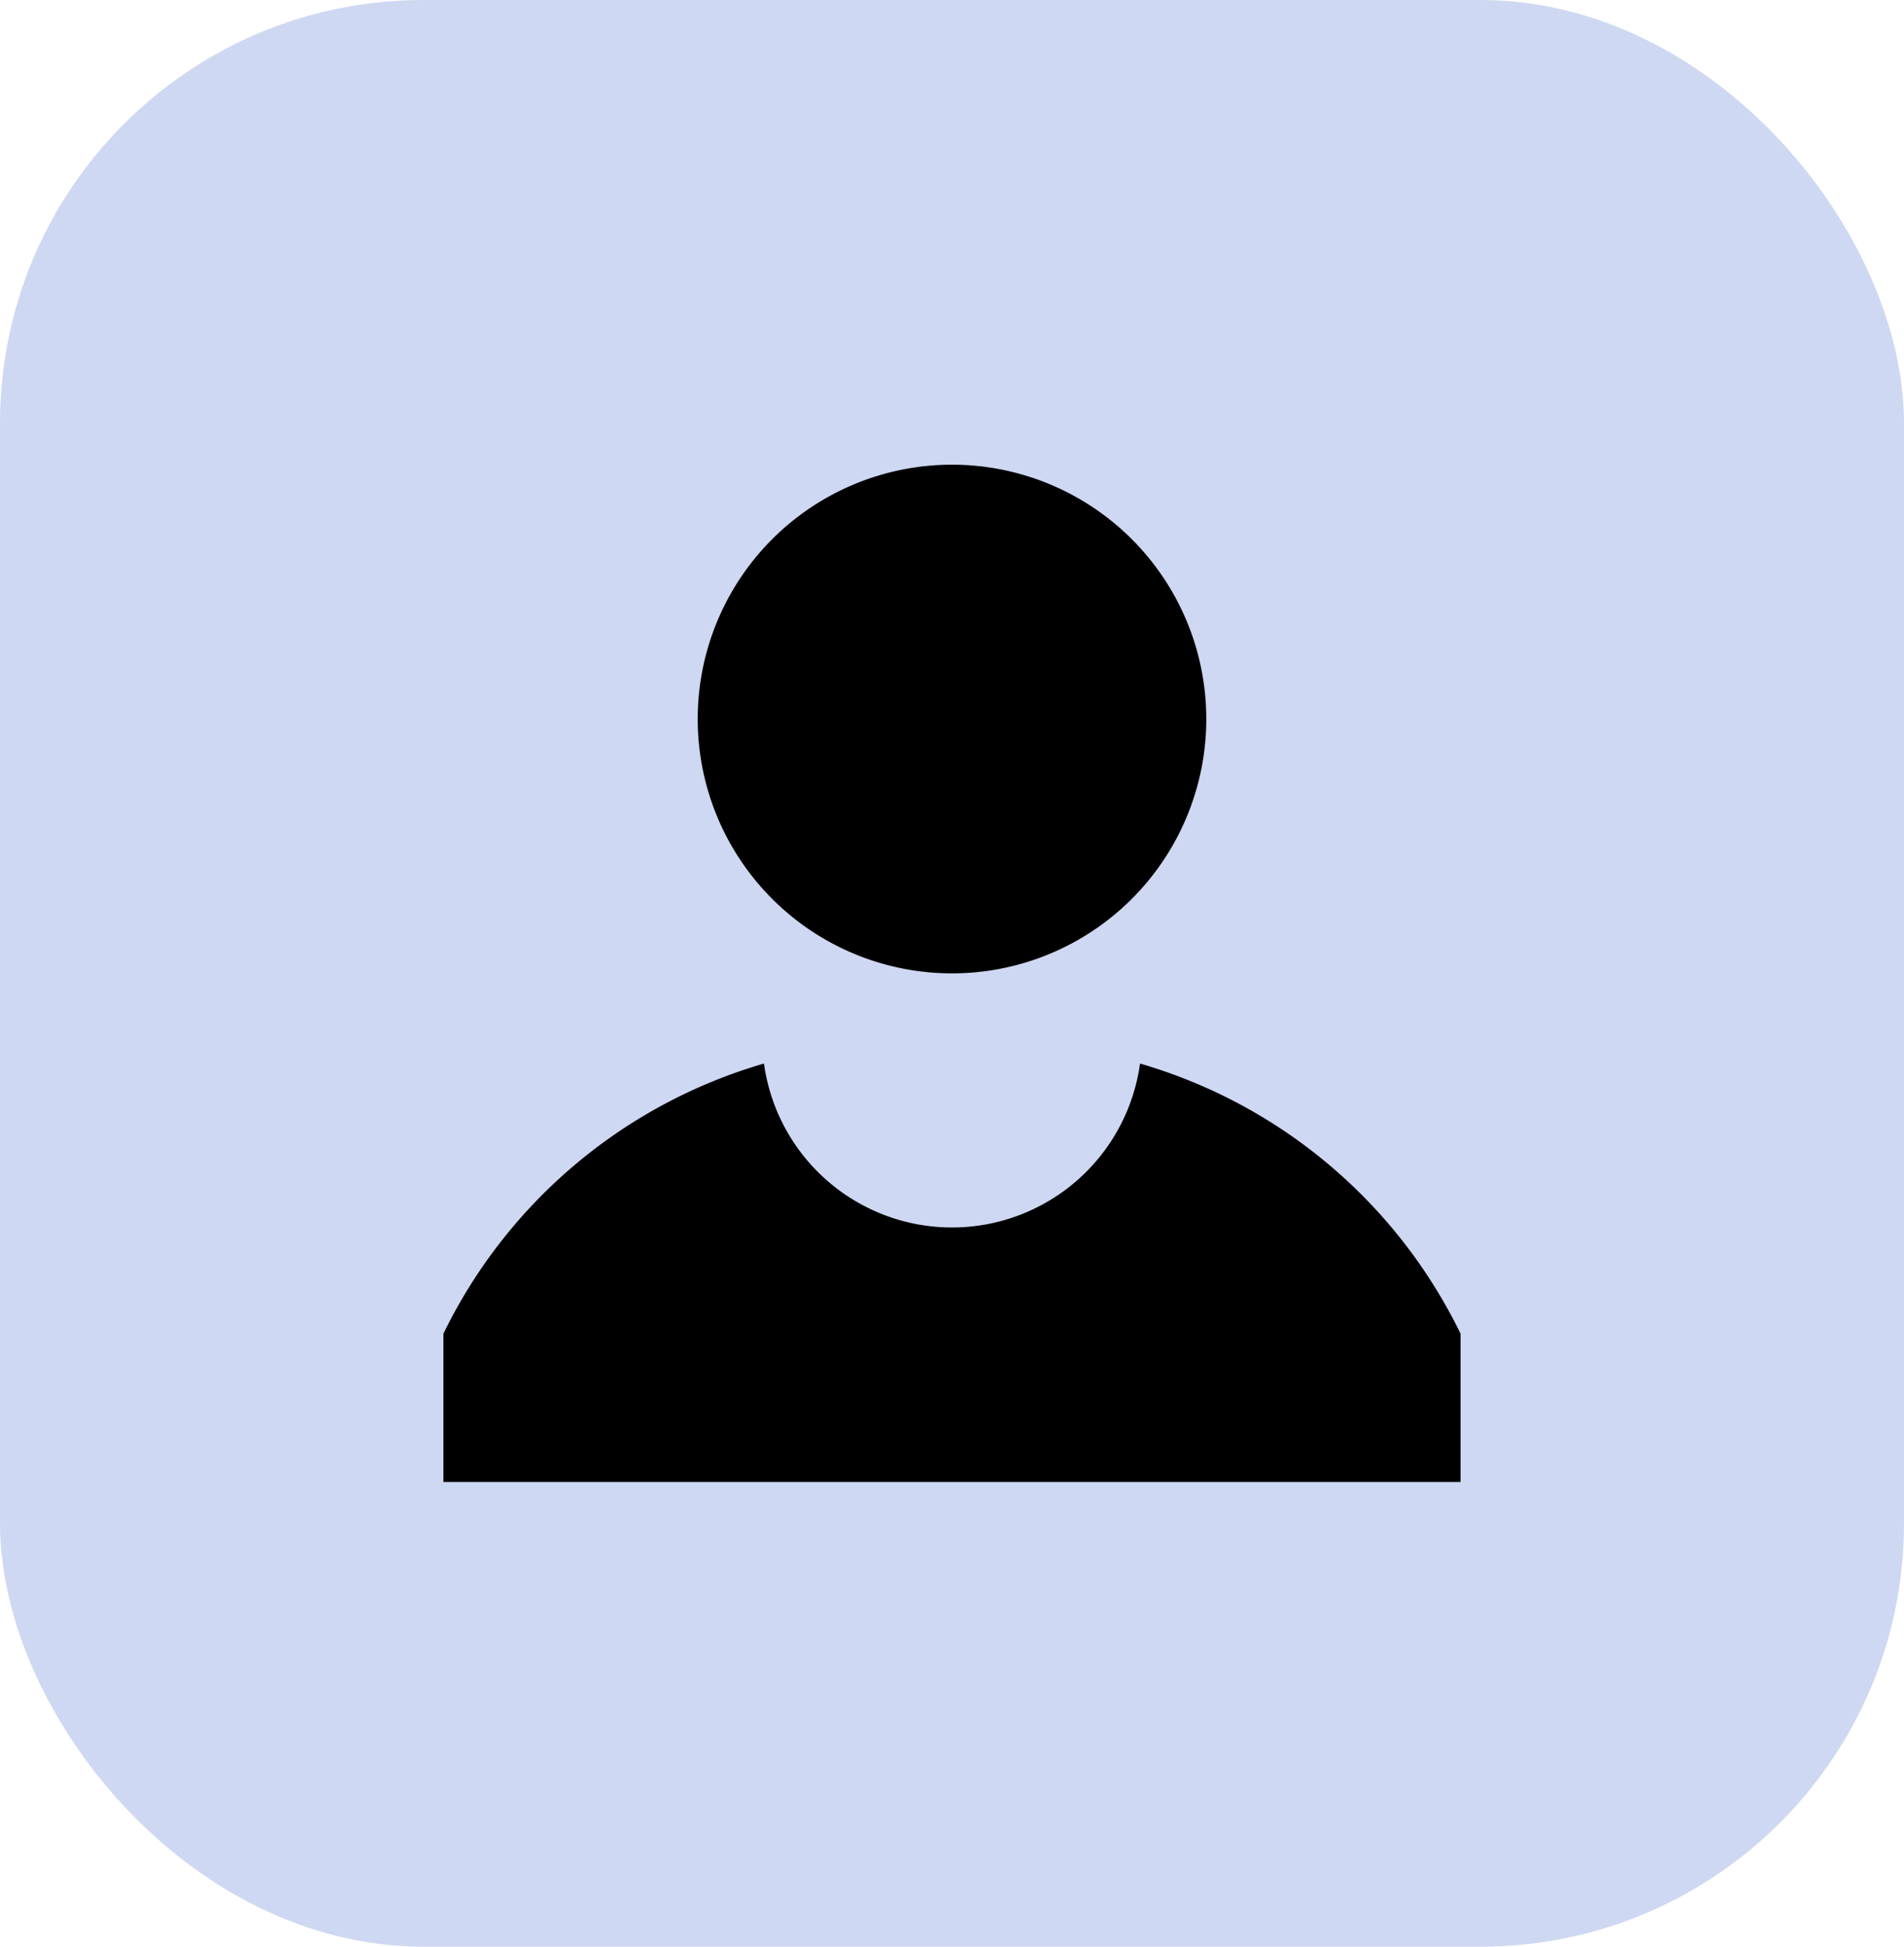 <svg xmlns="http://www.w3.org/2000/svg" width="45" height="46" viewBox="0 0 45 46">
  <g id="Group_373" data-name="Group 373" transform="translate(-454 -1526.367)">
    <rect id="Rectangle_342" data-name="Rectangle 342" width="45" height="46" rx="10" transform="translate(454 1526.367)" fill="#cfd8f2"/>
    <path id="icons8-person" d="M20.464,18.151a4.486,4.486,0,0,1-8.888,0A12.212,12.212,0,0,0,4,24.534v3.505H28.039V24.534A12.212,12.212,0,0,0,20.464,18.151ZM16.02,4a6.01,6.01,0,1,0,6.01,6.01A6.01,6.01,0,0,0,16.02,4Z" transform="translate(460.48 1533.348)"/>
  </g>
</svg>
